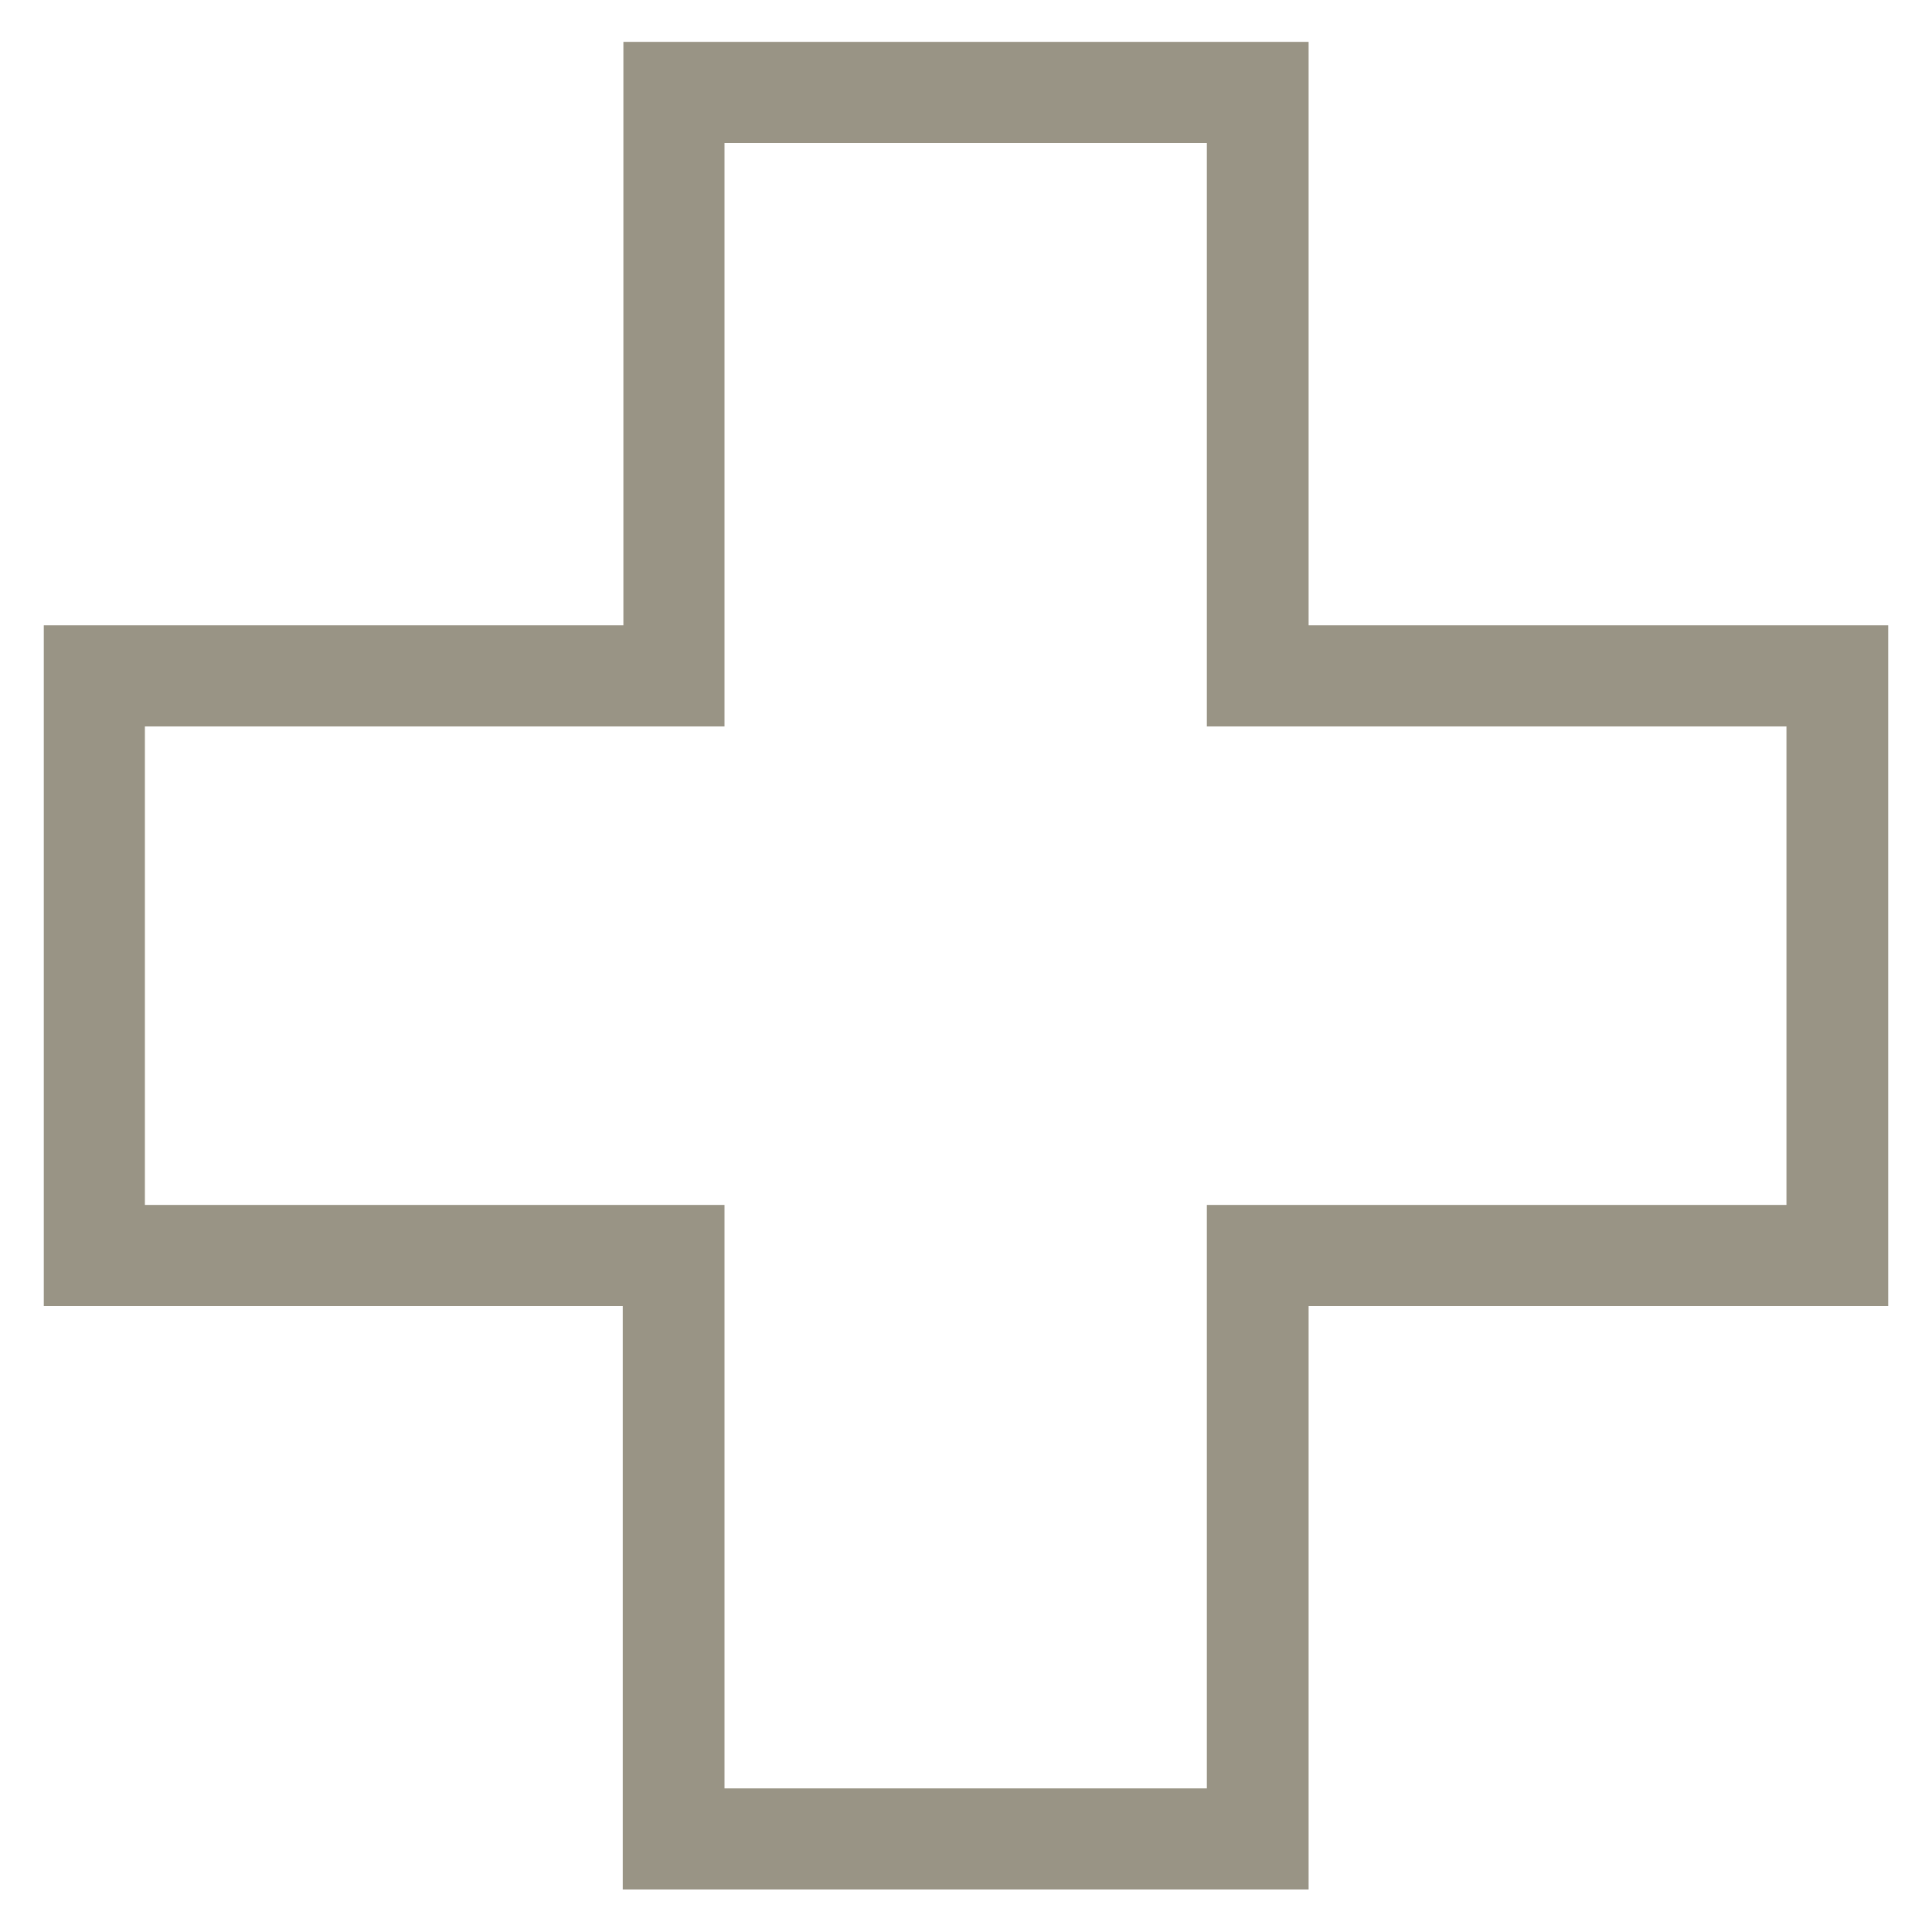 <?xml version="1.0" encoding="UTF-8"?>
<svg id="Layer_1" xmlns="http://www.w3.org/2000/svg" version="1.1" viewBox="0 0 300 300">
  <!-- Generator: Adobe Illustrator 29.6.1, SVG Export Plug-In . SVG Version: 2.1.1 Build 9)  -->
  <defs>
    <style>
      .st0 {
        fill: #999485;
      }
    </style>
  </defs>
  <path class="st0" d="M203.1,293.4h-106.4v-90.6H6.8v-105.7h90V6.5h106.4v90.6h90v105.7h-90v90.6h-.1ZM112.5,277.7h74.9v-90.6h90v-74.3h-90V22.2h-74.9v90.6H22.5v74.3h90v90.6h0Z"/>
</svg>